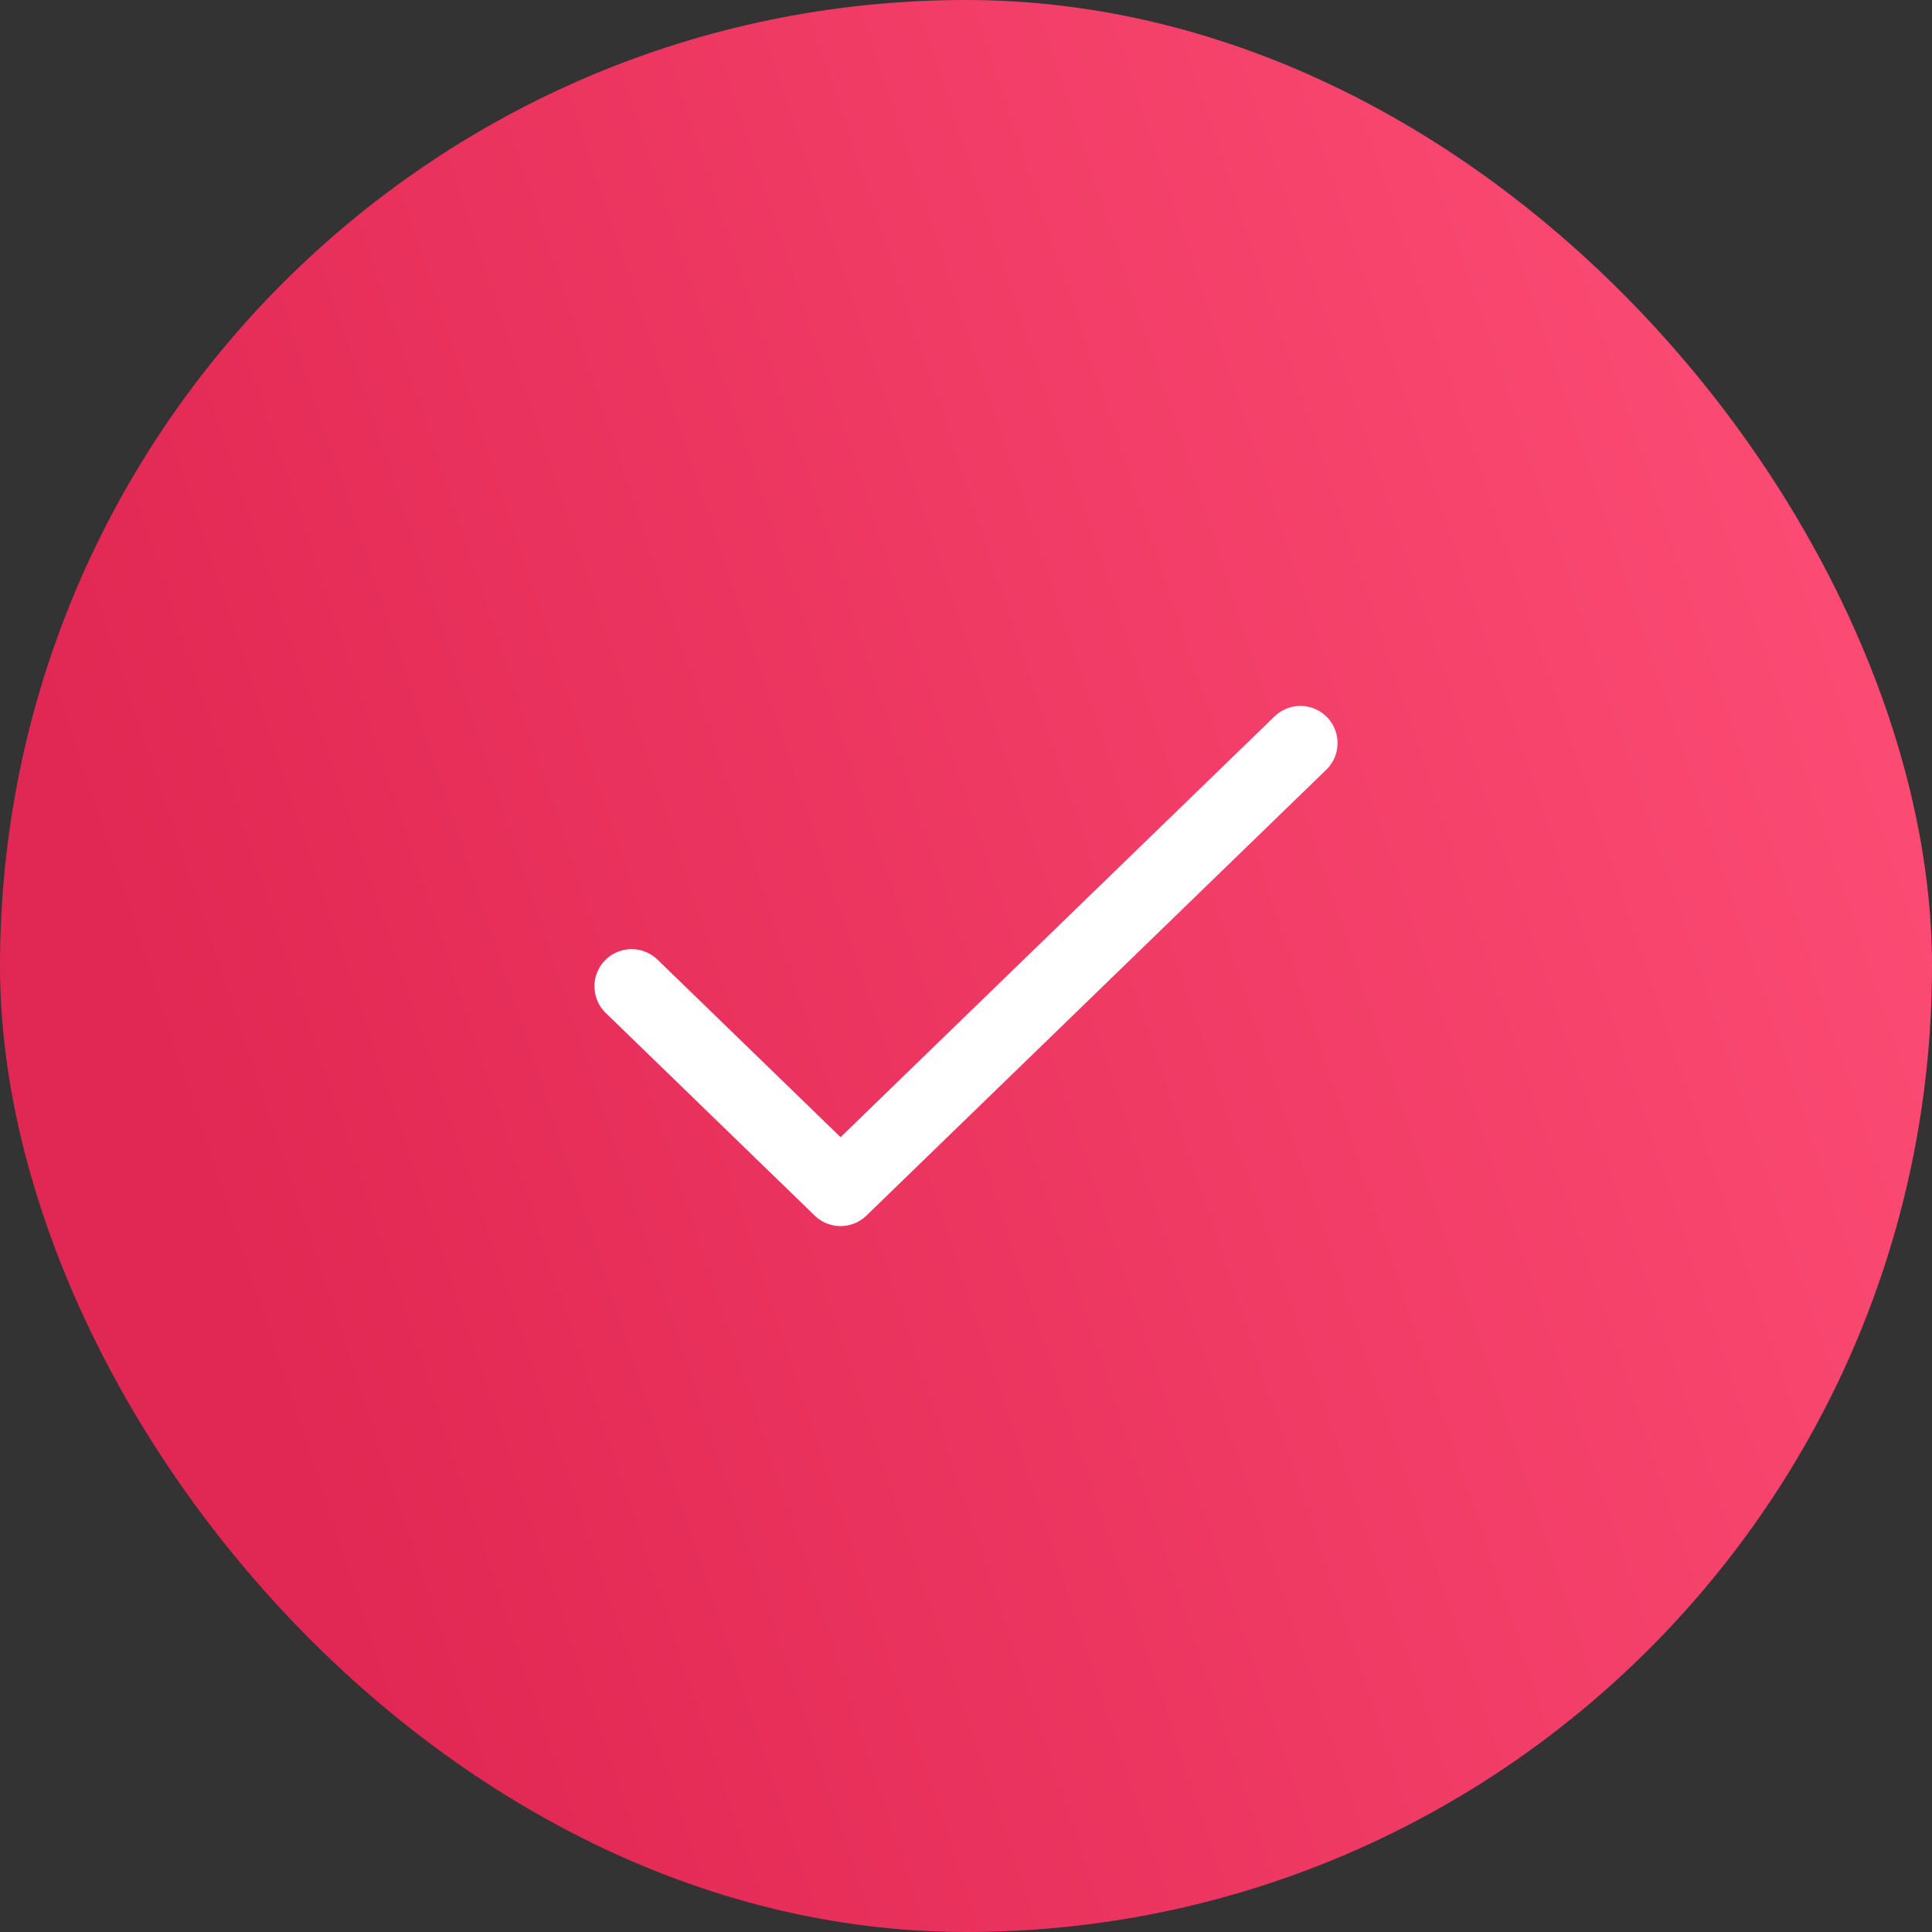 <svg width="26" height="26" viewBox="0 0 26 26" fill="none" xmlns="http://www.w3.org/2000/svg">
<rect x="0" y="0" width="26" height="26" fill="#333333" stroke="none"/>
<rect width="26" height="26" rx="13" fill="url(#paint0_linear_281_3738)"/>
<path d="M17.5 10L11.312 16L8.5 13.273" stroke="white" stroke-linecap="round" stroke-linejoin="round"/>
<defs>
<linearGradient id="paint0_linear_281_3738" x1="7.19" y1="30.062" x2="33.024" y2="21.475" gradientUnits="userSpaceOnUse">
<stop stop-color="#E12753"/>
<stop offset="1" stop-color="#FF5078"/>
</linearGradient>
</defs>
</svg>
